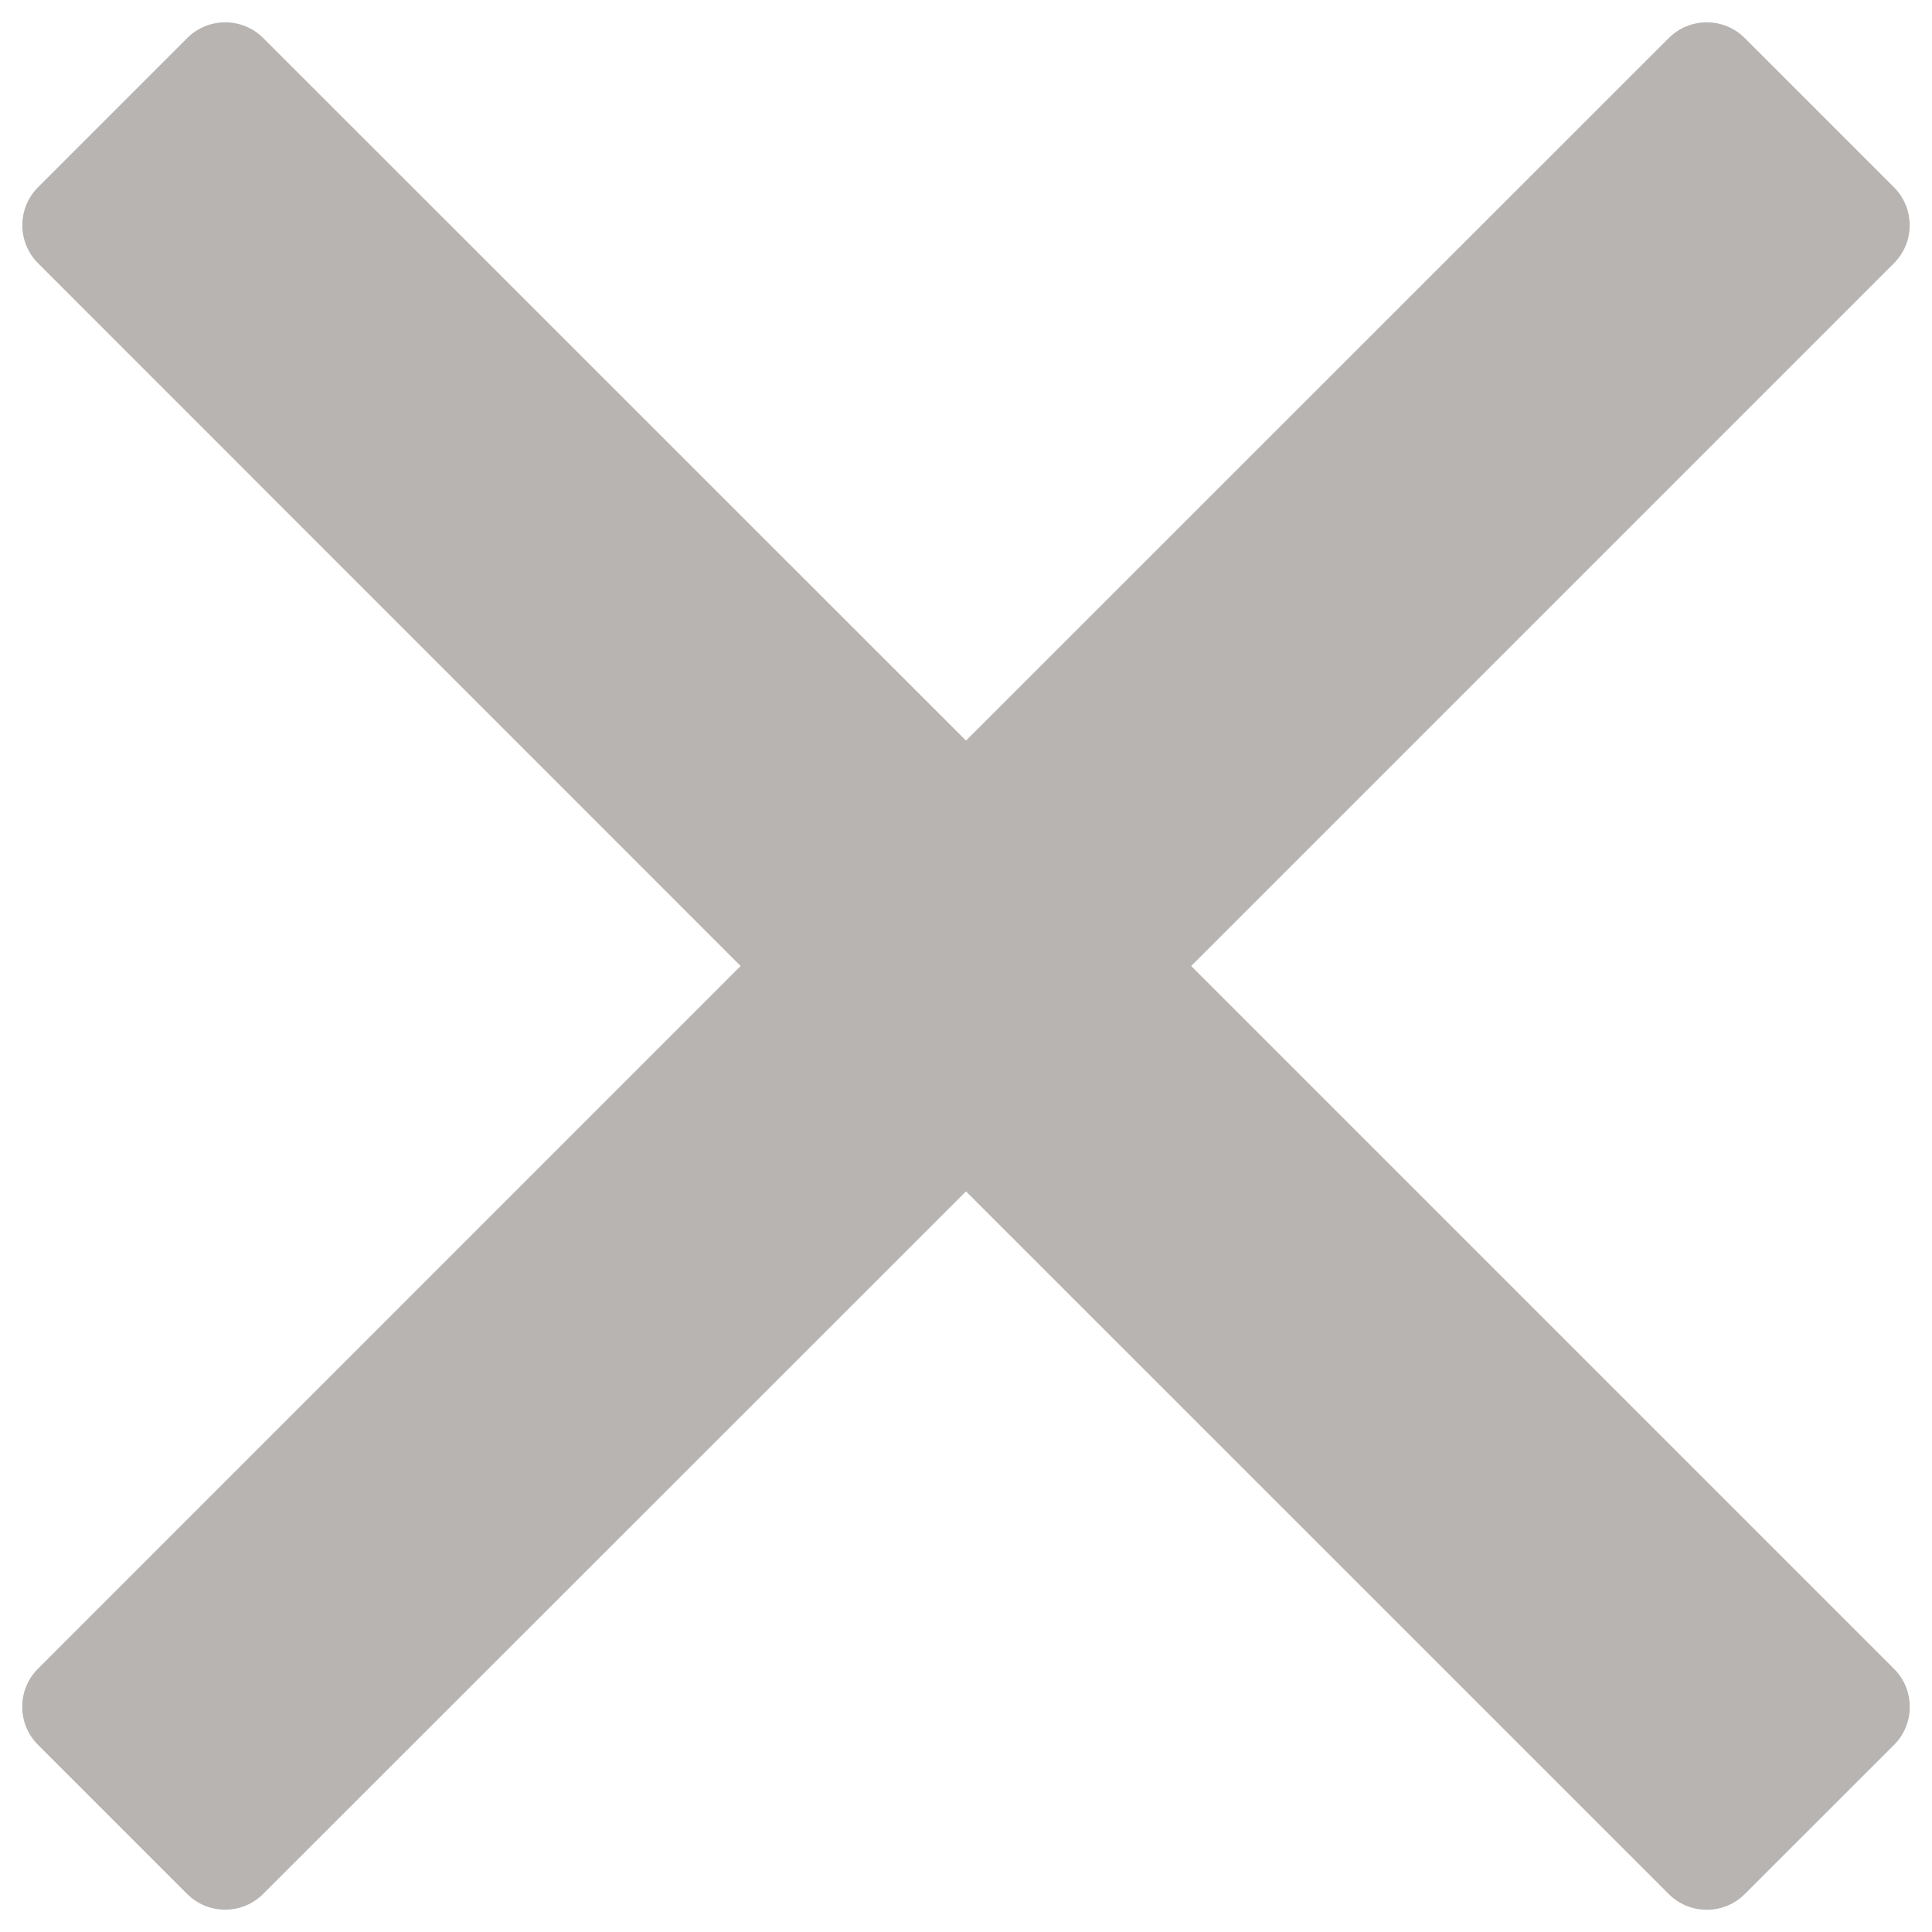 <svg width="18" height="18" viewBox="0 0 18 18" fill="none" xmlns="http://www.w3.org/2000/svg">
<path fill-rule="evenodd" clip-rule="evenodd" d="M17.646 2.452C17.74 2.358 17.792 2.231 17.792 2.099C17.792 1.966 17.74 1.839 17.646 1.745L16.255 0.354C16.161 0.26 16.034 0.208 15.902 0.208C15.769 0.208 15.642 0.26 15.548 0.354L9 6.9L2.452 0.354C2.358 0.26 2.231 0.208 2.099 0.208C1.966 0.208 1.839 0.26 1.745 0.354L0.354 1.745C0.26 1.839 0.208 1.966 0.208 2.099C0.208 2.231 0.26 2.358 0.354 2.452L6.9 9L0.353 15.548C0.259 15.642 0.207 15.769 0.207 15.902C0.207 16.034 0.259 16.161 0.353 16.255L1.744 17.646C1.838 17.74 1.965 17.792 2.098 17.792C2.23 17.792 2.357 17.74 2.451 17.646L9 11.1L15.548 17.647C15.642 17.741 15.769 17.793 15.902 17.793C16.034 17.793 16.161 17.741 16.255 17.647L17.647 16.256C17.741 16.162 17.793 16.035 17.793 15.902C17.793 15.77 17.741 15.643 17.647 15.549L11.098 9L17.646 2.452Z" fill="#B7B4B1"/>
</svg>
